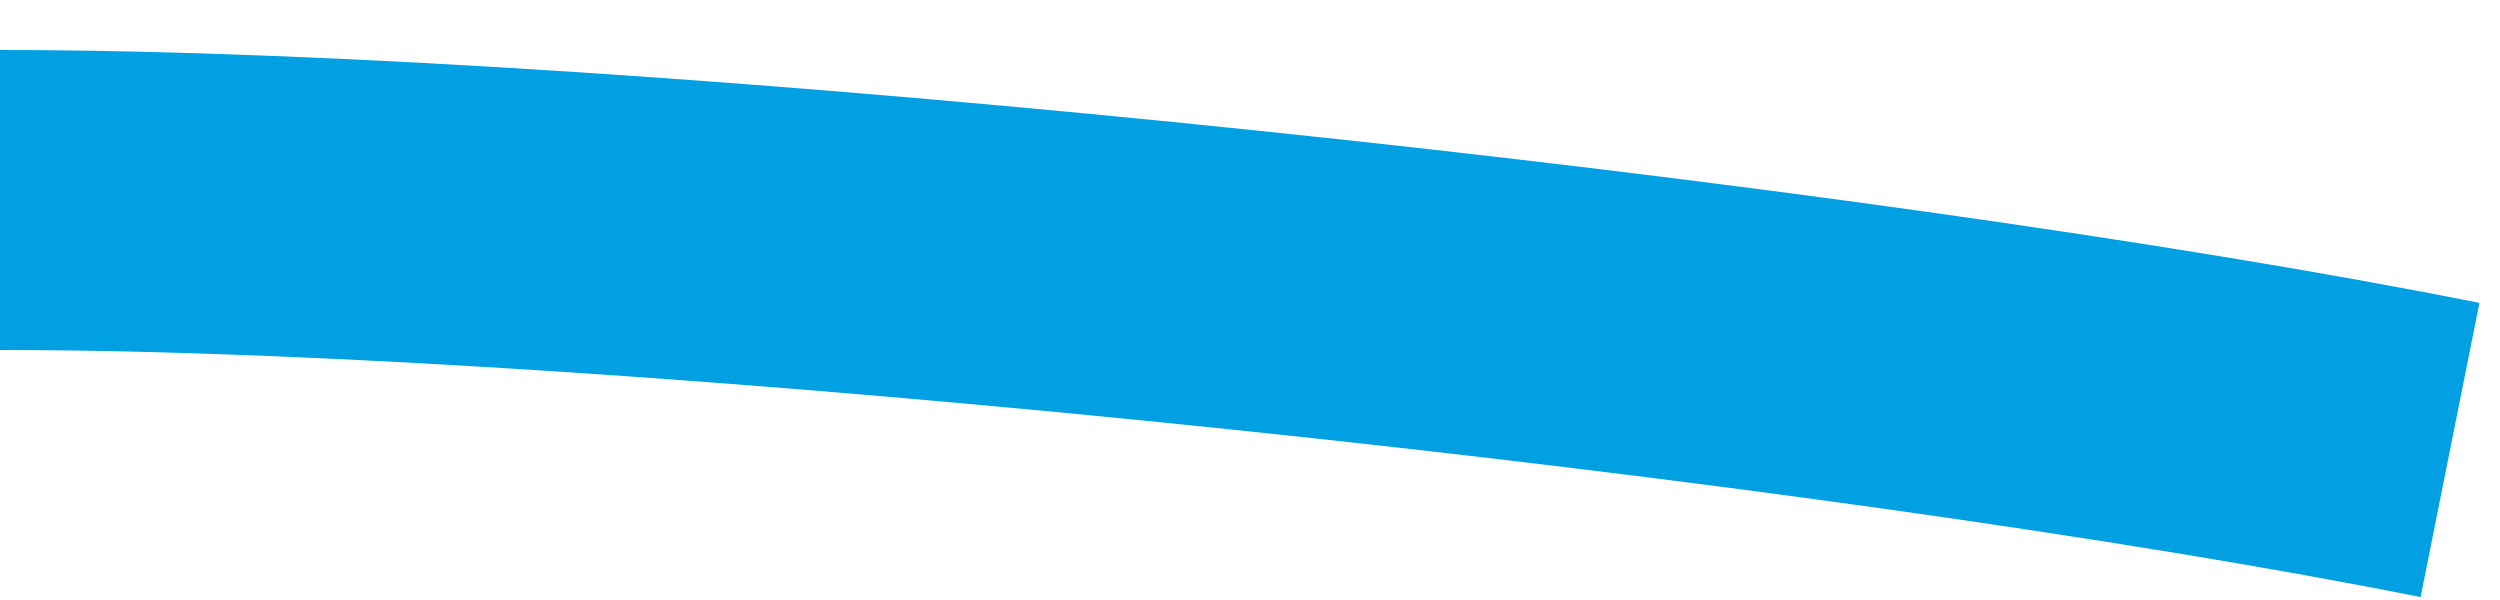 <?xml version="1.0" encoding="UTF-8"?> <svg xmlns="http://www.w3.org/2000/svg" width="25" height="6" viewBox="0 0 25 6" fill="none"> <path d="M0 2C6.5 2 18.5 3.3 24.5 4.5" stroke="#00A0E3" stroke-width="3"></path> </svg> 